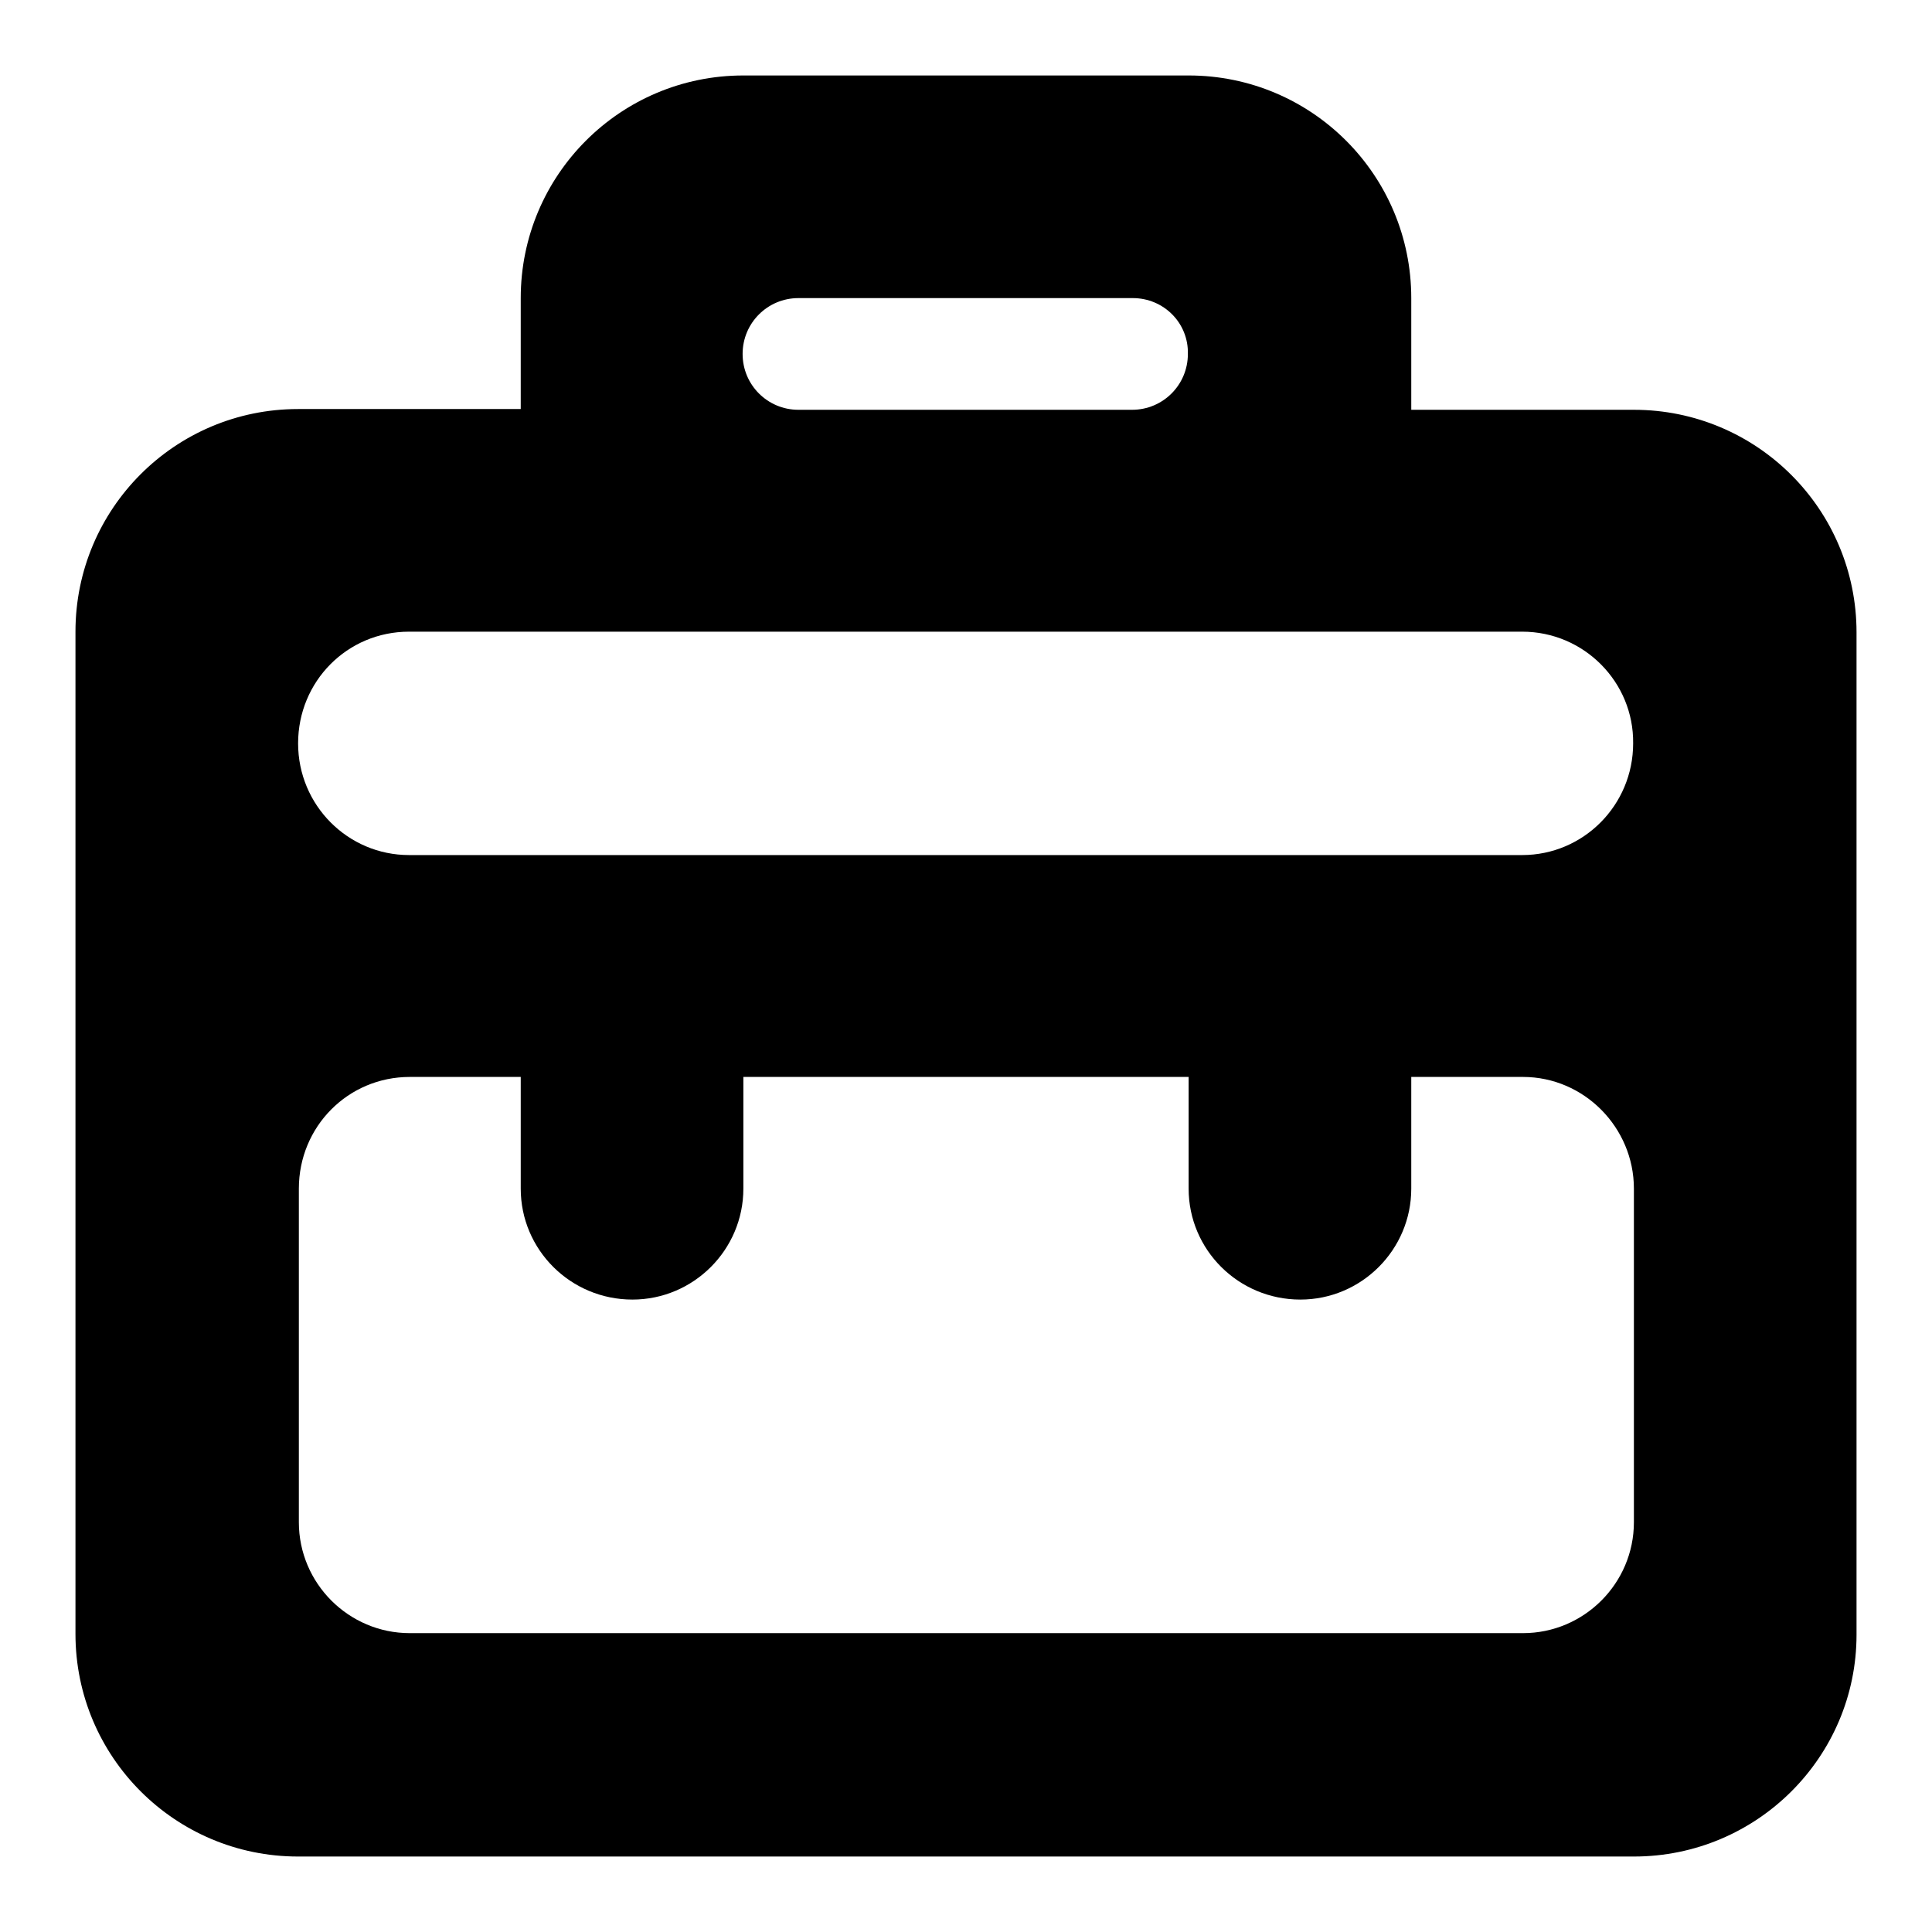 <?xml version="1.0" encoding="utf-8"?>
<!-- Svg Vector Icons : http://www.onlinewebfonts.com/icon -->
<!DOCTYPE svg PUBLIC "-//W3C//DTD SVG 1.1//EN" "http://www.w3.org/Graphics/SVG/1.1/DTD/svg11.dtd">
<svg version="1.1" xmlns="http://www.w3.org/2000/svg" xmlns:xlink="http://www.w3.org/1999/xlink" x="0px" y="0px" viewBox="0 0 256 256" enable-background="new 0 0 256 256" xml:space="preserve">
<g><g><path fill="#000000" d="M216.5,246h-177C23.2,246,10,232.8,10,216.5V83.7c0-16.3,13.2-29.5,29.5-29.5H69V39.5C69,23.2,82.2,10,98.5,10h59c16.3,0,29.5,13.2,29.5,29.5v14.8h29.5c16.3,0,29.5,13.2,29.5,29.5v132.8C246,232.8,232.8,246,216.5,246z M150.1,39.5h-44.3c-4.1,0-7.4,3.3-7.4,7.4c0,4.1,3.3,7.4,7.4,7.4h44.2c4.1,0,7.4-3.3,7.4-7.4C157.5,42.8,154.2,39.5,150.1,39.5z M201.7,83.7H54.2c-8.2,0-14.7,6.6-14.7,14.8s6.6,14.8,14.7,14.8h147.5c8.1,0,14.7-6.6,14.7-14.8C216.5,90.4,209.9,83.7,201.7,83.7z M216.5,157.5c0-8.1-6.6-14.8-14.7-14.8H187v14.8c0,8.1-6.6,14.7-14.7,14.7c-8.2,0-14.8-6.6-14.8-14.7v-14.8h-59v14.8c0,8.1-6.6,14.7-14.7,14.7c-8.2,0-14.8-6.6-14.8-14.7v-14.8H54.3c-8.2,0-14.7,6.6-14.7,14.8v44.2c0,8.1,6.6,14.7,14.7,14.7h147.5c8.1,0,14.7-6.6,14.7-14.7V157.5z"/></g></g>
</svg>